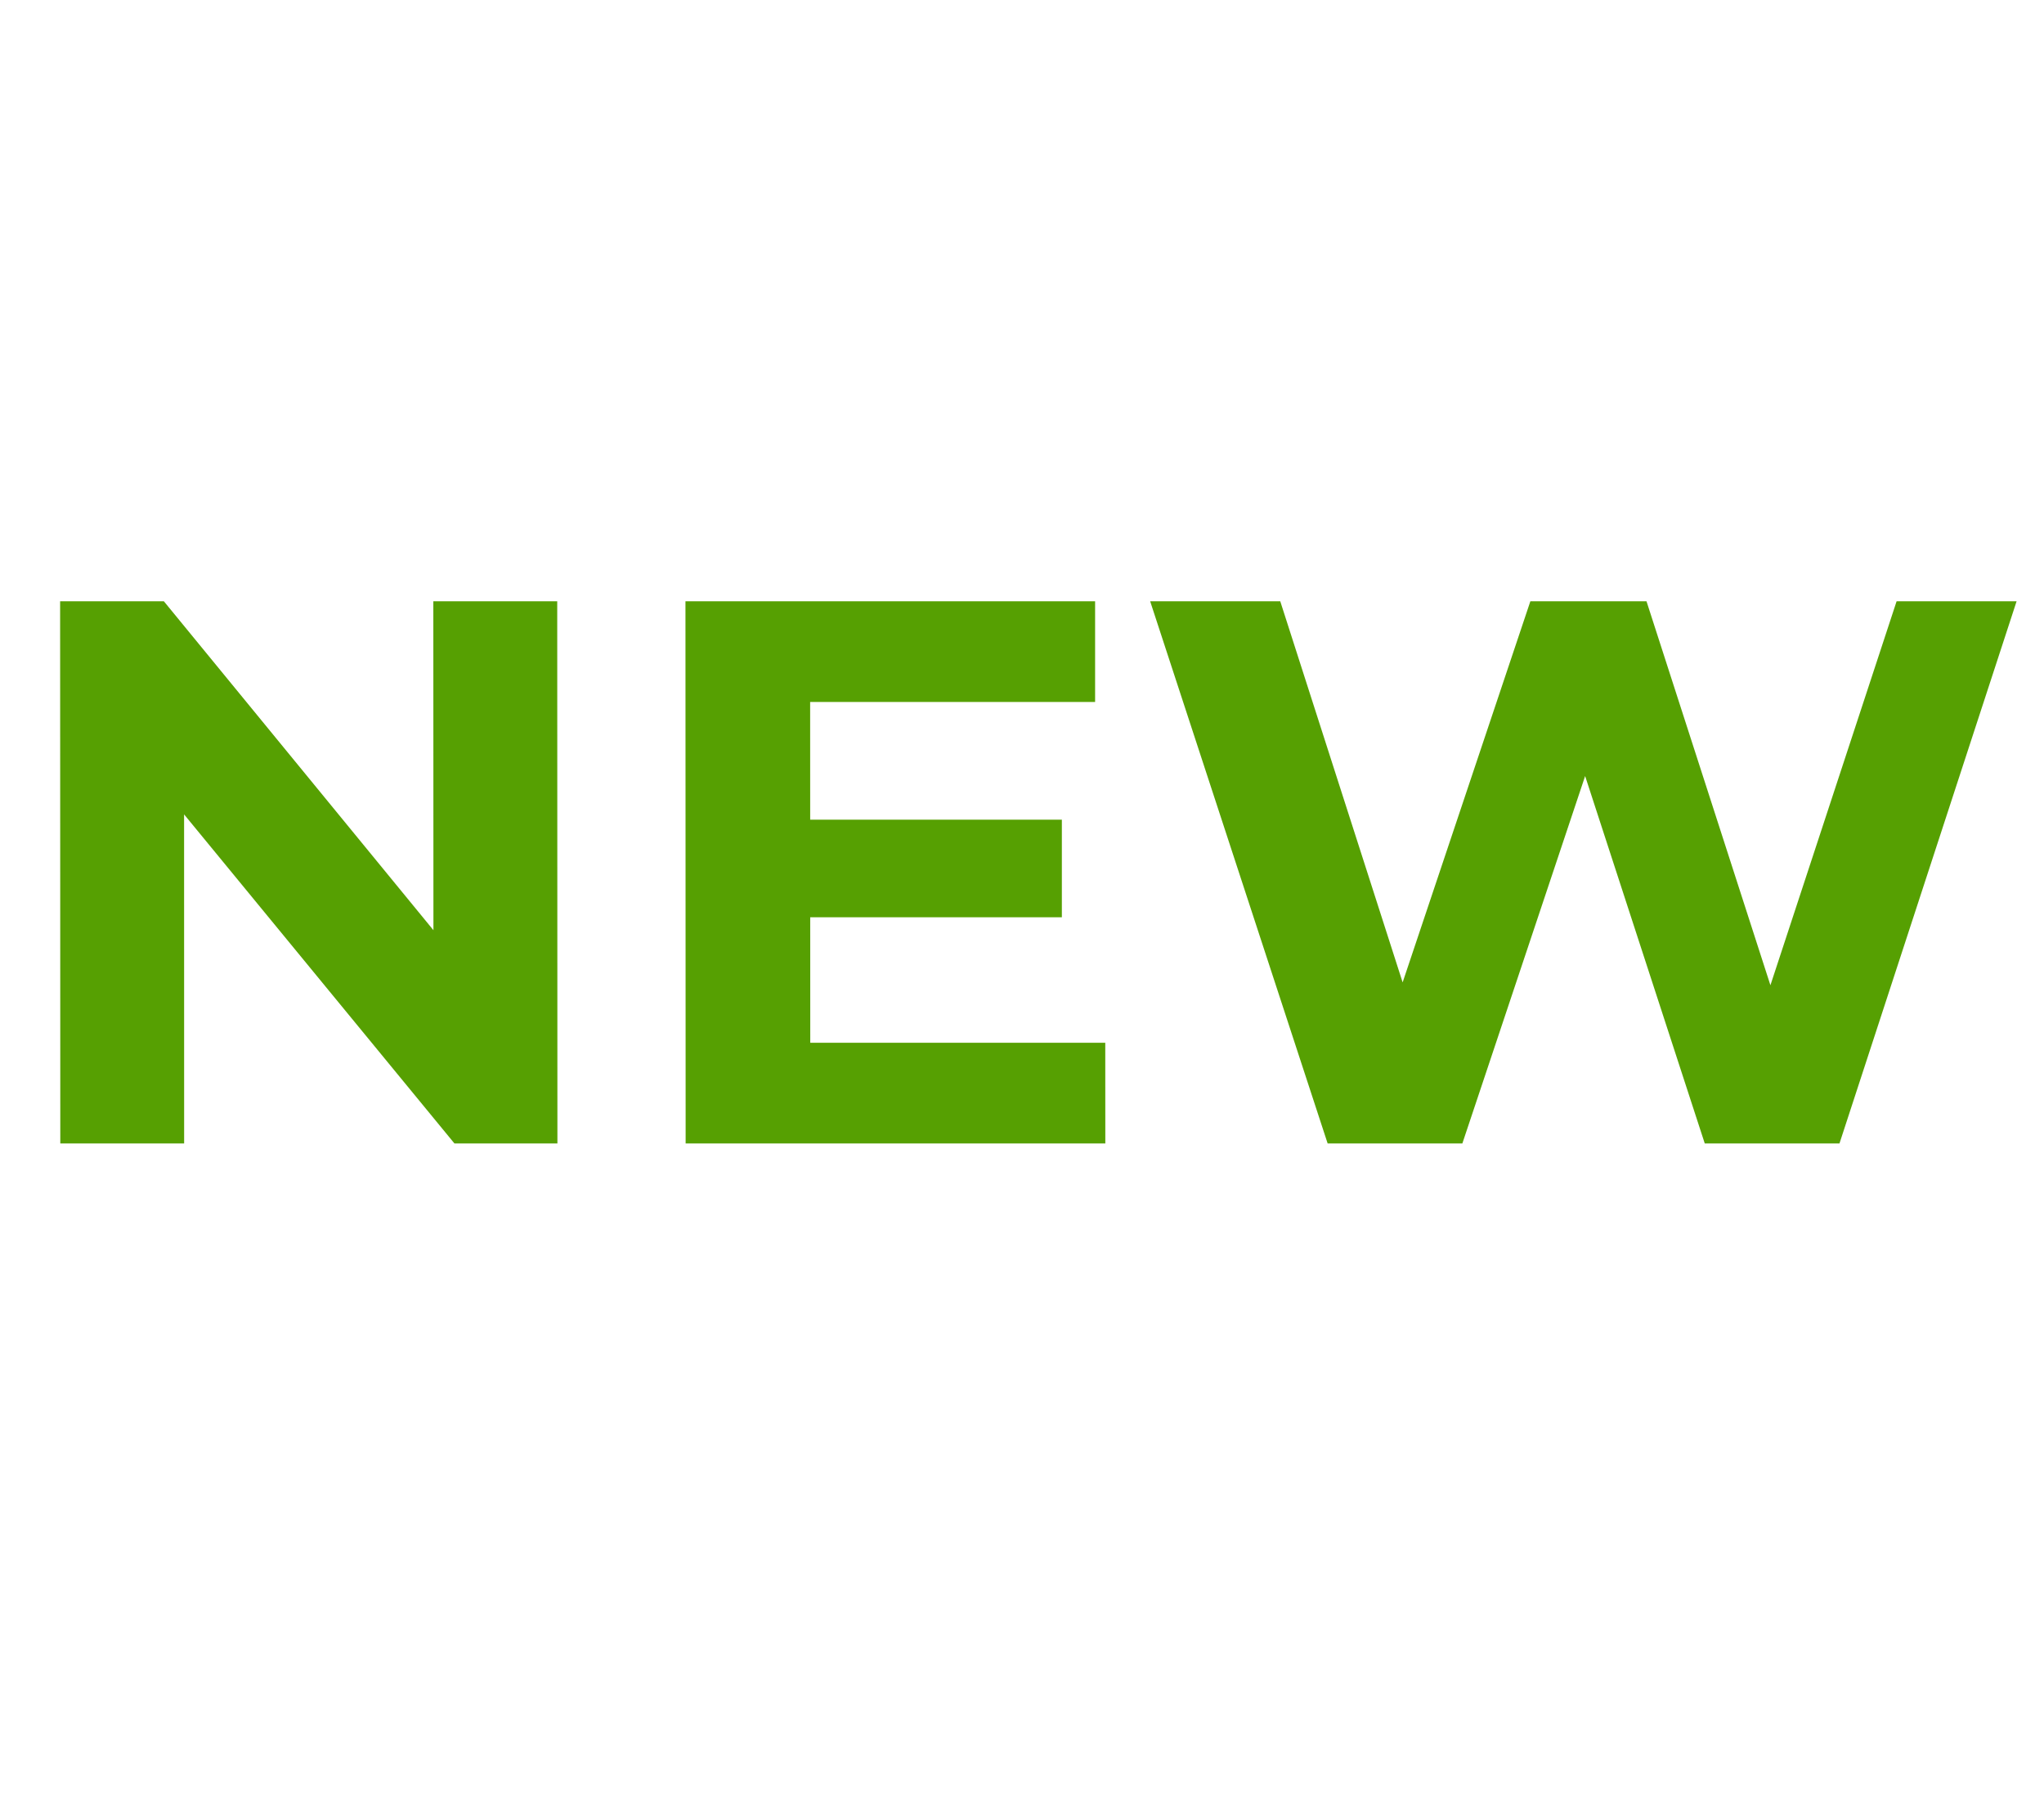 <svg width="34" height="30" viewBox="0 0 34 30" fill="none" xmlns="http://www.w3.org/2000/svg">
<path d="M1.003 19.016L1 10H2.726L8.047 16.491H7.21L7.208 10H9.269L9.272 19.016H7.559L2.224 12.524H3.062L3.063 19.016H1.003Z" fill="#56A002"/>
<path d="M13.322 13.632H17.663L17.663 15.255H13.323L13.322 13.632ZM13.478 17.342H18.385L18.386 19.016H11.405L11.402 10H18.216L18.216 11.674H13.476L13.478 17.342Z" fill="#56A002"/>
<path d="M22.084 19.016L19.132 10H21.296L23.861 17.986H22.779L25.456 10H27.388L29.966 17.986H28.923L31.548 10H33.544L30.598 19.016H28.357L26.075 12.009H26.667L24.325 19.016H22.084Z" fill="#56A002"/>
</svg>
